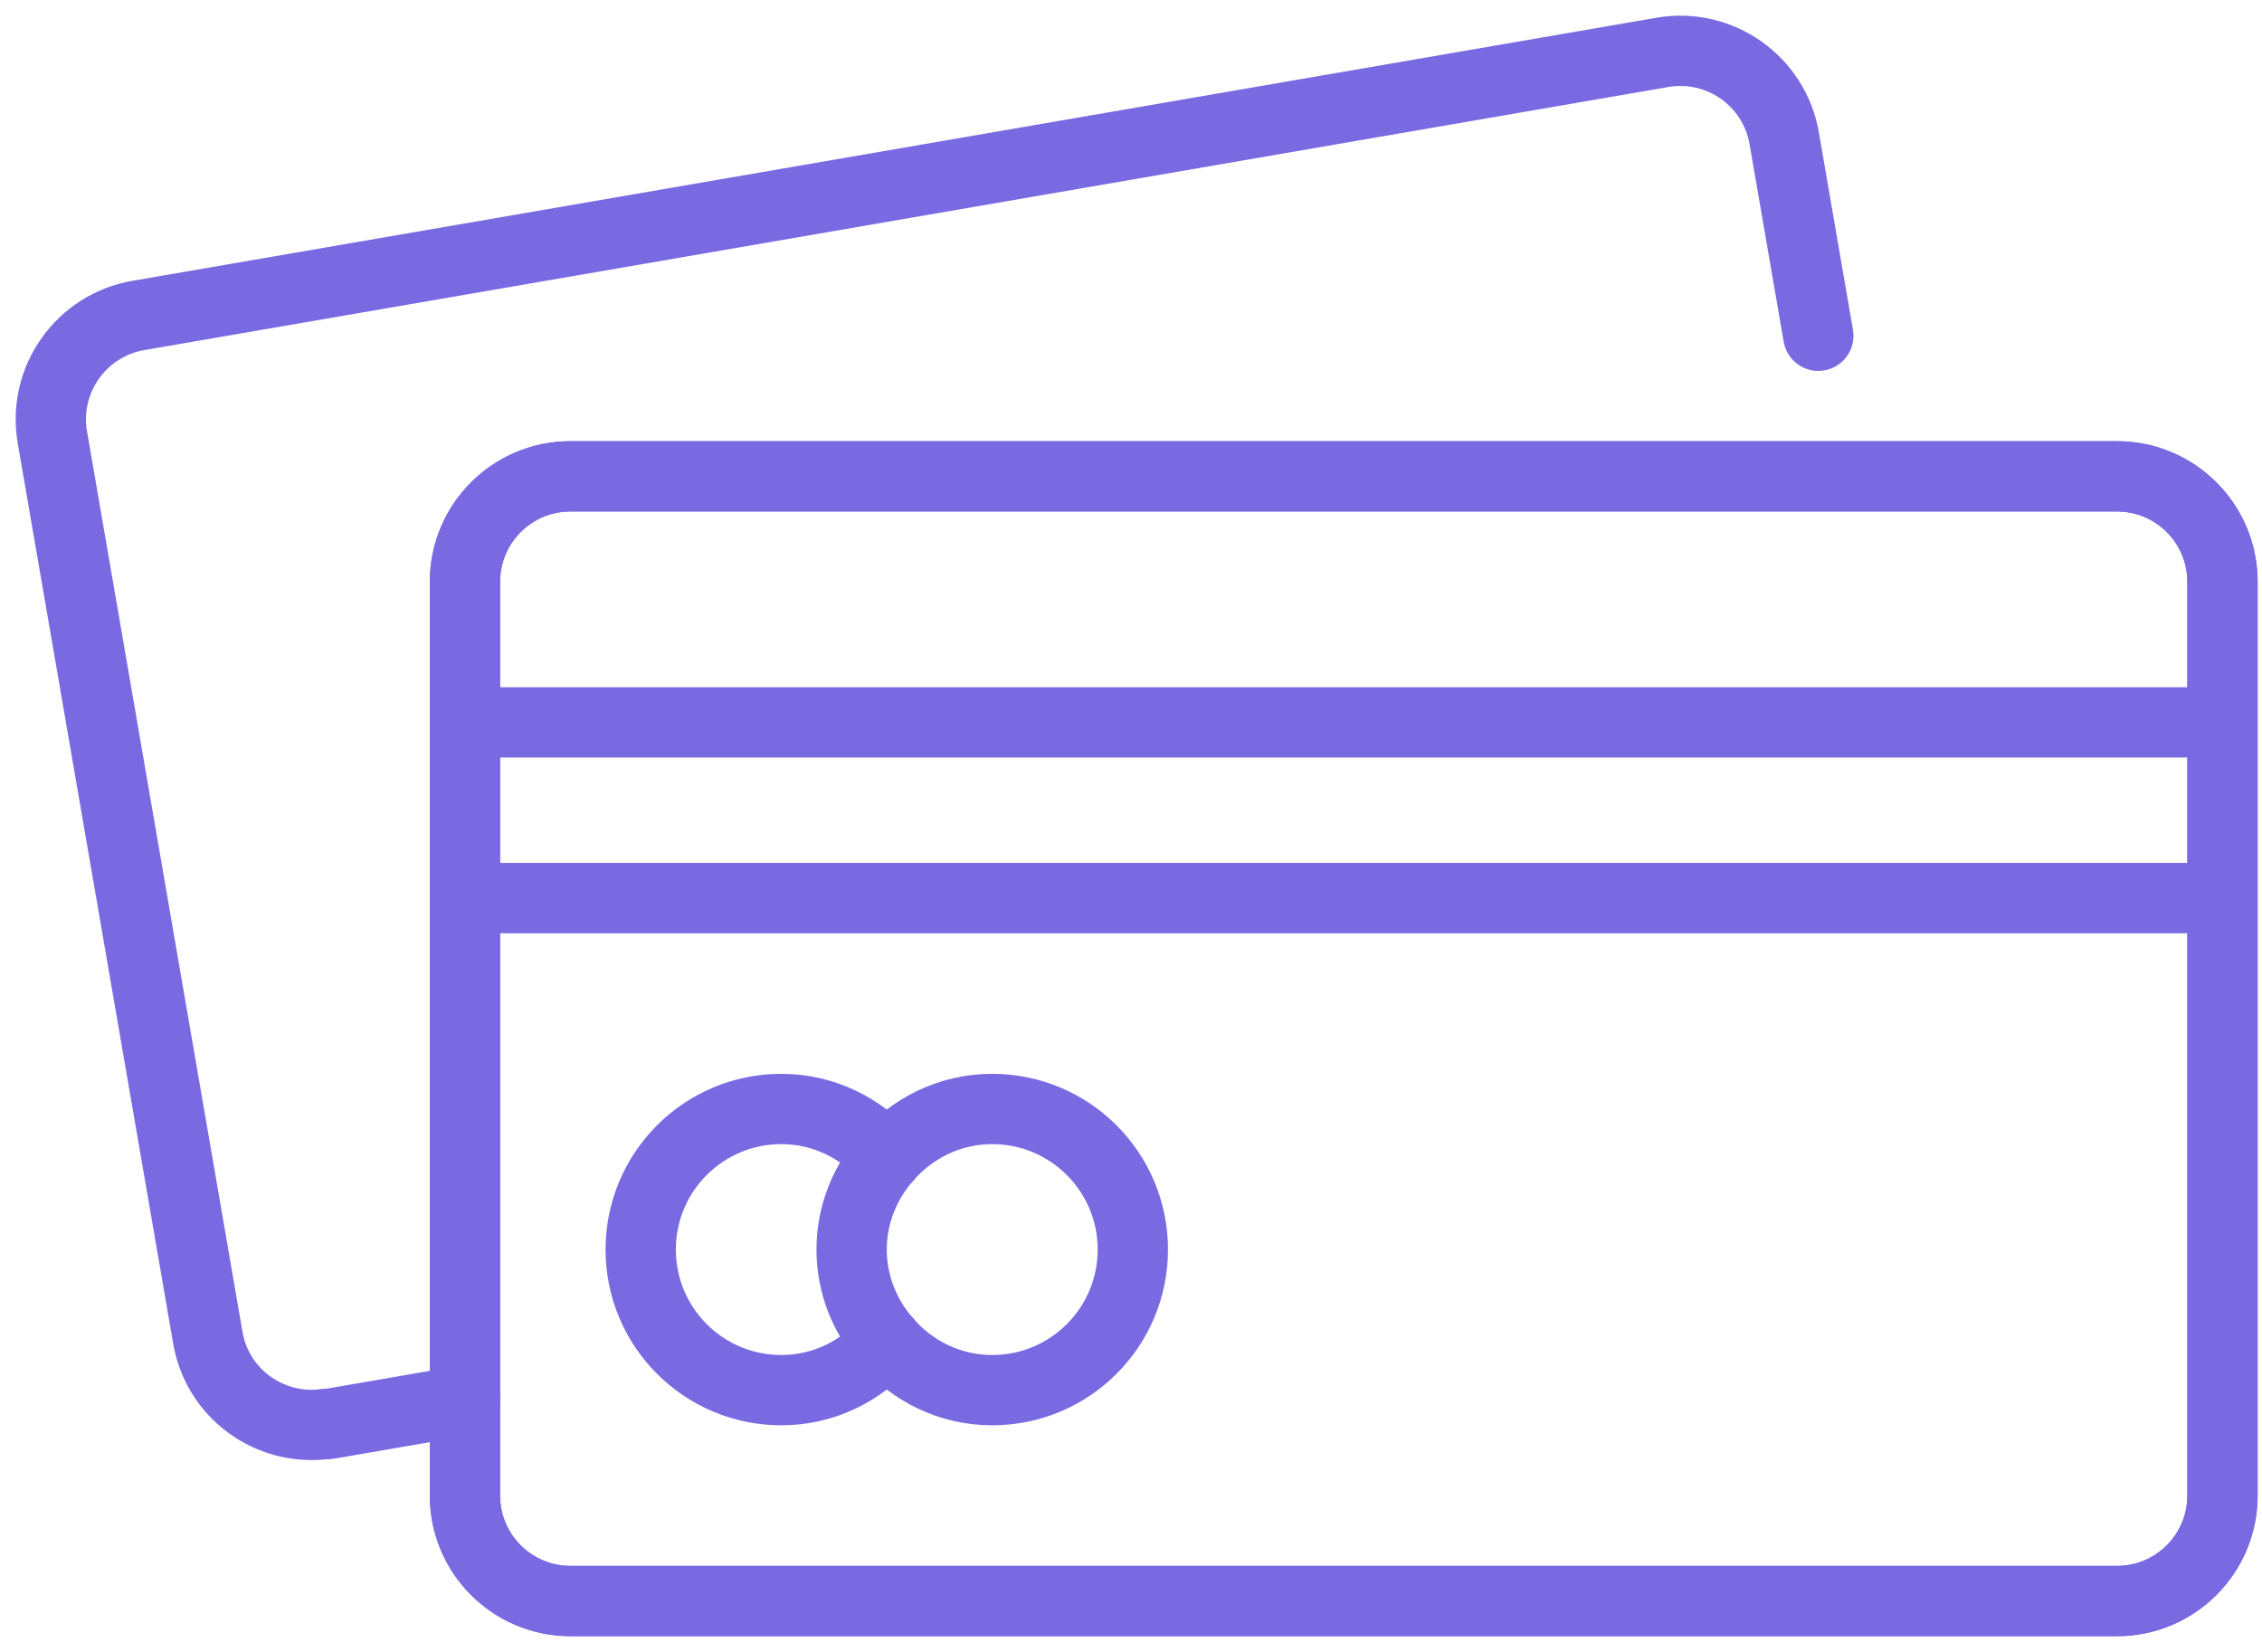 <svg width="89" height="65" viewBox="0 0 89 65" fill="none" xmlns="http://www.w3.org/2000/svg">
<path d="M83.296 18.744H22.443C20.152 18.744 18.294 20.602 18.294 22.893V58.851C18.294 61.142 20.152 63 22.443 63H83.296C85.587 63 87.445 61.142 87.445 58.851V22.893C87.445 20.602 85.587 18.744 83.296 18.744Z" stroke="#796AE2" stroke-width="2.766" stroke-linecap="round" stroke-linejoin="round"/>
<path d="M83.296 18.744H22.443C20.152 18.744 18.294 20.602 18.294 22.893V58.851C18.294 61.142 20.152 63 22.443 63H83.296C85.587 63 87.445 61.142 87.445 58.851V22.893C87.445 20.602 85.587 18.744 83.296 18.744Z" stroke="#796AE2" stroke-width="2.766" stroke-linecap="round" stroke-linejoin="round"/>
<path d="M18.294 28.425H85.941" stroke="#796AE2" stroke-width="2.766" stroke-linecap="round" stroke-linejoin="round"/>
<path d="M18.294 35.34H85.941" stroke="#796AE2" stroke-width="2.766" stroke-linecap="round" stroke-linejoin="round"/>
<path d="M34.891 45.547C33.877 44.385 32.404 43.638 30.741 43.638C27.685 43.638 25.209 46.114 25.209 49.17C25.209 52.226 27.685 54.702 30.741 54.702C32.404 54.702 33.877 53.955 34.891 52.793" stroke="#796AE2" stroke-width="2.766" stroke-linecap="round" stroke-linejoin="round"/>
<path d="M34.891 45.547C35.904 44.385 37.377 43.638 39.039 43.638C42.096 43.638 44.572 46.114 44.572 49.17C44.572 52.226 42.096 54.702 39.039 54.702C37.377 54.702 35.904 53.955 34.891 52.793" stroke="#796AE2" stroke-width="2.766" stroke-linecap="round" stroke-linejoin="round"/>
<path d="M34.891 45.547C34.04 46.518 33.508 47.777 33.508 49.17C33.508 50.563 34.04 51.822 34.891 52.793" stroke="#796AE2" stroke-width="2.766" stroke-linecap="round" stroke-linejoin="round"/>
<path d="M71.543 13.212L70.202 5.443C69.811 3.185 67.664 1.671 65.406 2.061L5.443 12.413C3.185 12.804 1.671 14.951 2.061 17.209L8.178 52.641C8.555 54.83 10.584 56.303 12.762 56.04" stroke="#796AE2" stroke-width="2.766" stroke-linecap="round" stroke-linejoin="round"/>
<path d="M18.294 55.107L12.97 56.026C12.901 56.04 12.832 56.033 12.762 56.04" stroke="#796AE2" stroke-width="2.766" stroke-linecap="round" stroke-linejoin="round"/>
</svg>
